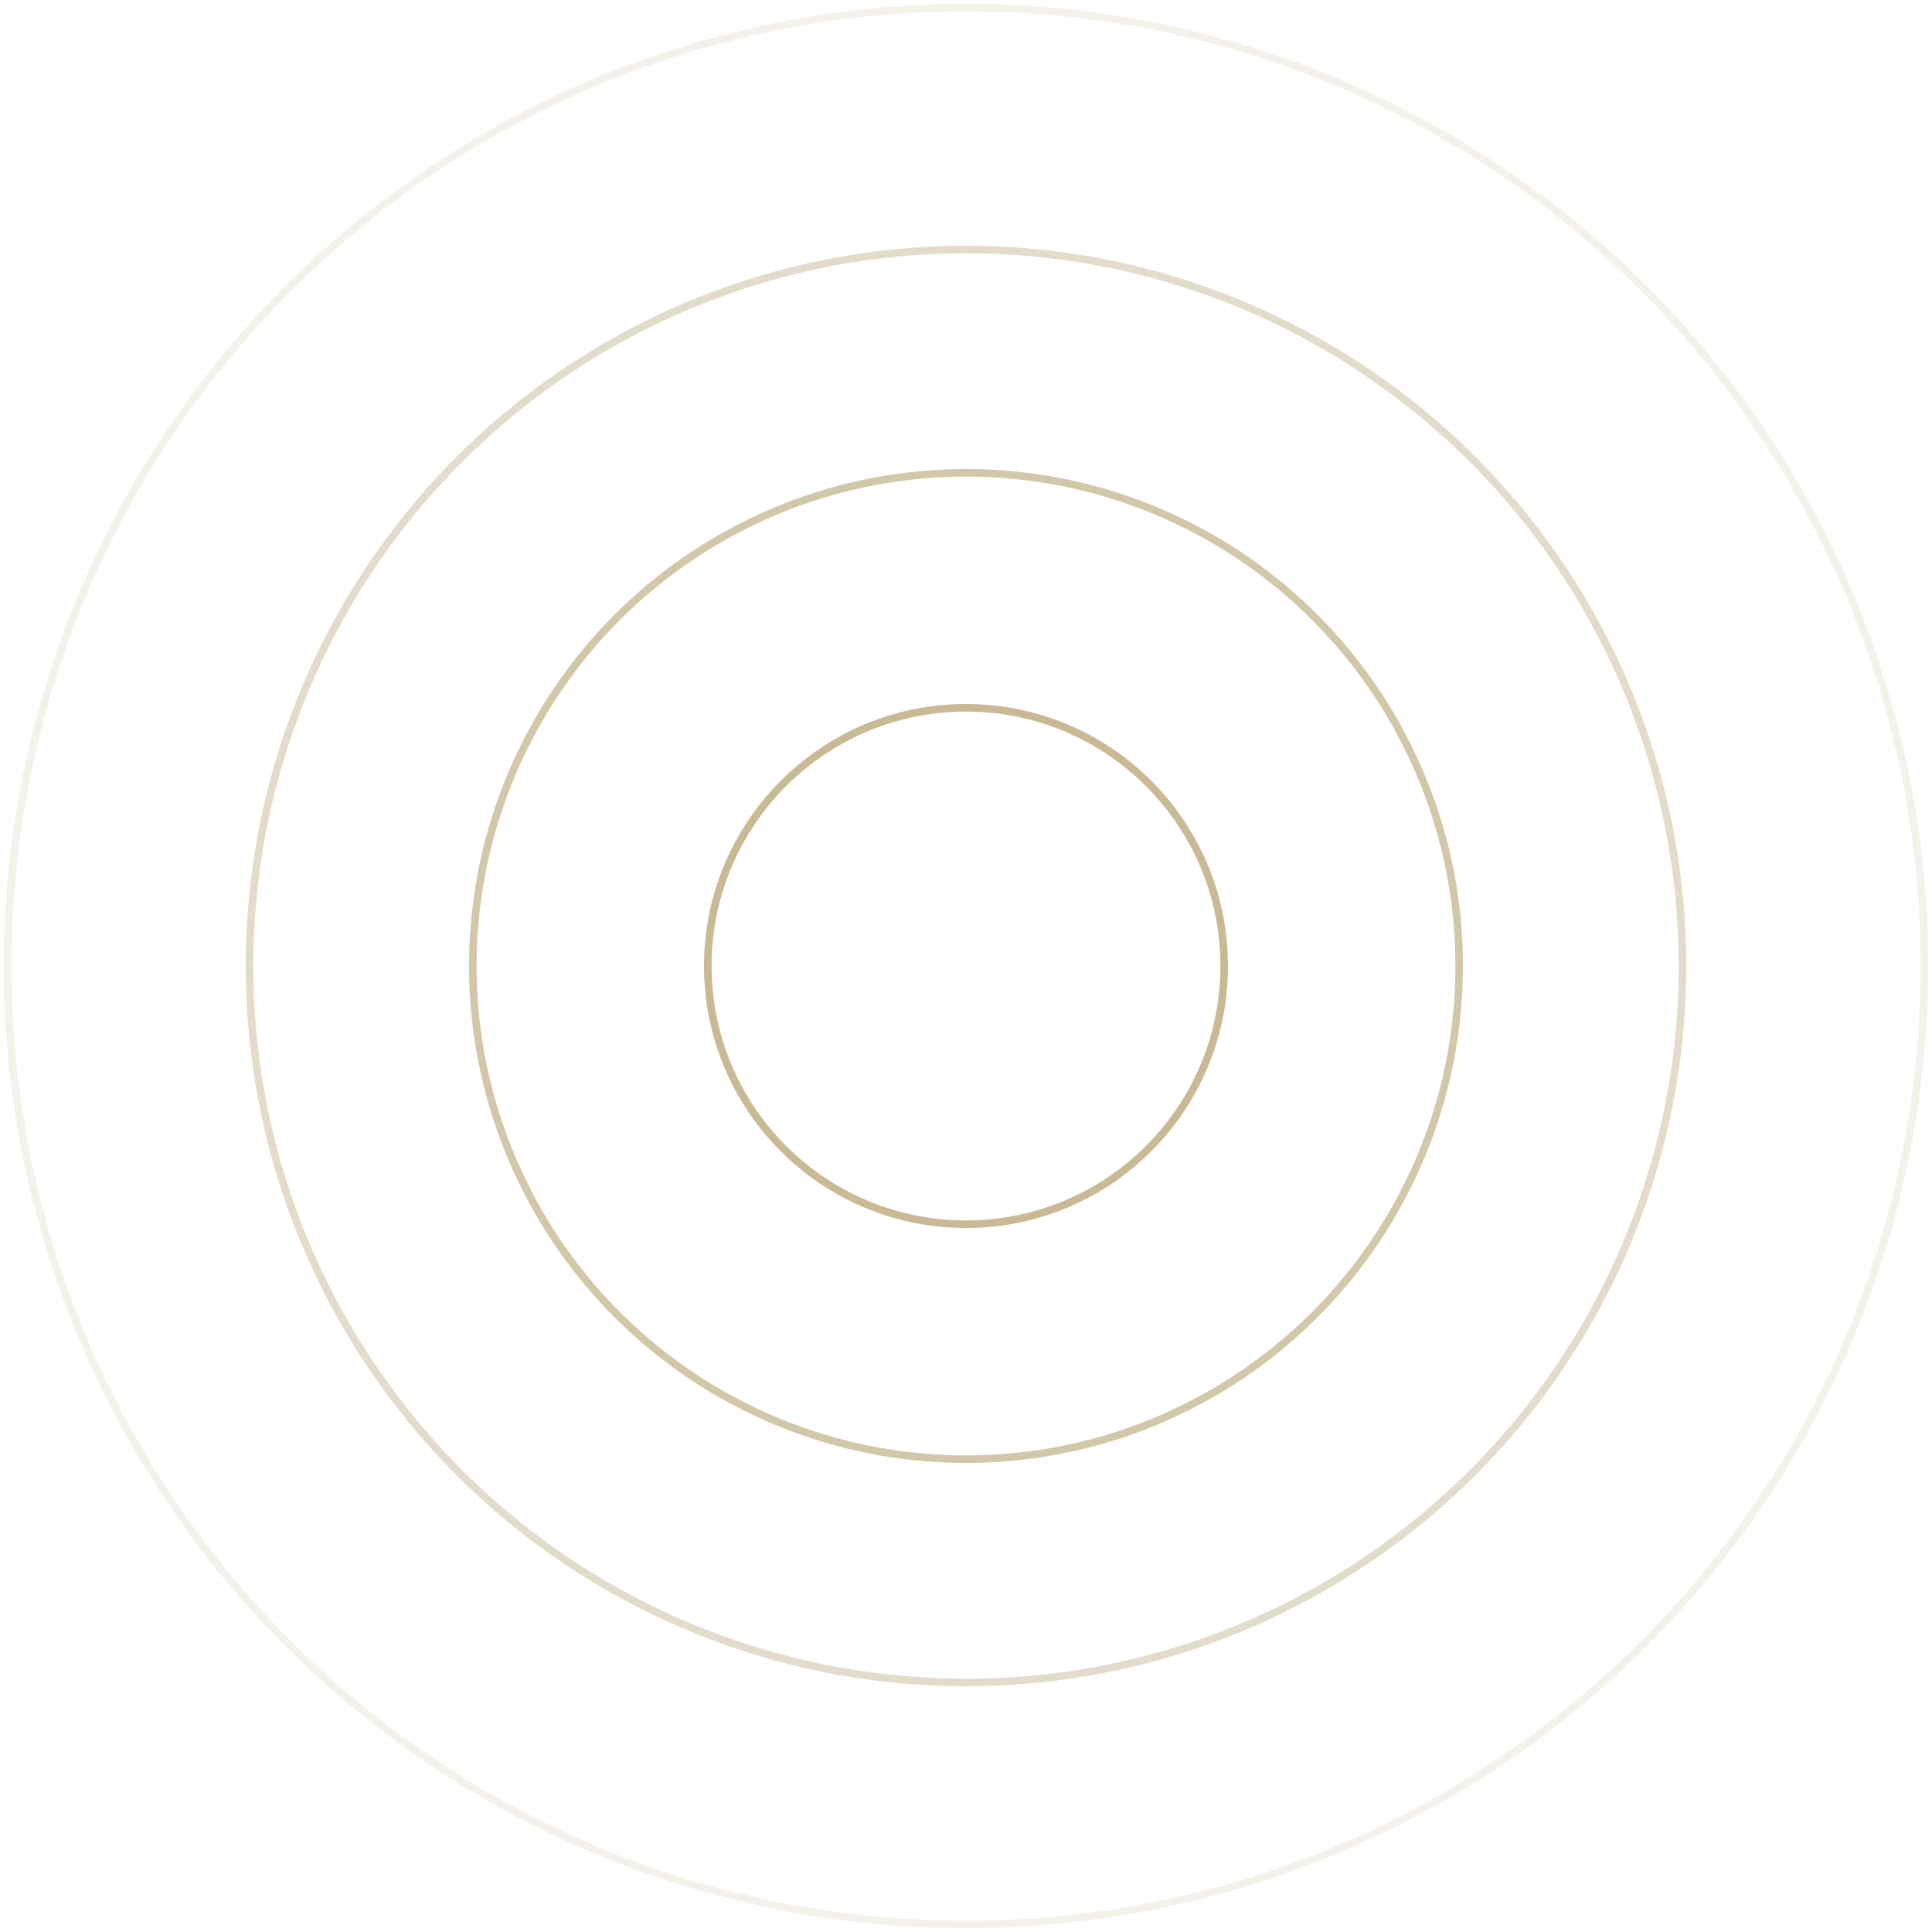 <svg xmlns="http://www.w3.org/2000/svg" width="255" height="255" viewBox="0 0 255 255" fill="none"><circle opacity="0.15" cx="127.5" cy="127.5" r="126.5" stroke="#BCA97C"></circle><circle opacity="0.4" cx="127.5" cy="127.501" r="94.568" stroke="#BCA97C"></circle><circle opacity="0.65" cx="127.5" cy="127.5" r="65.092" stroke="#BCA97C"></circle><circle opacity="0.807" cx="127.5" cy="127.5" r="34.08" stroke="#BCA97C"></circle></svg>